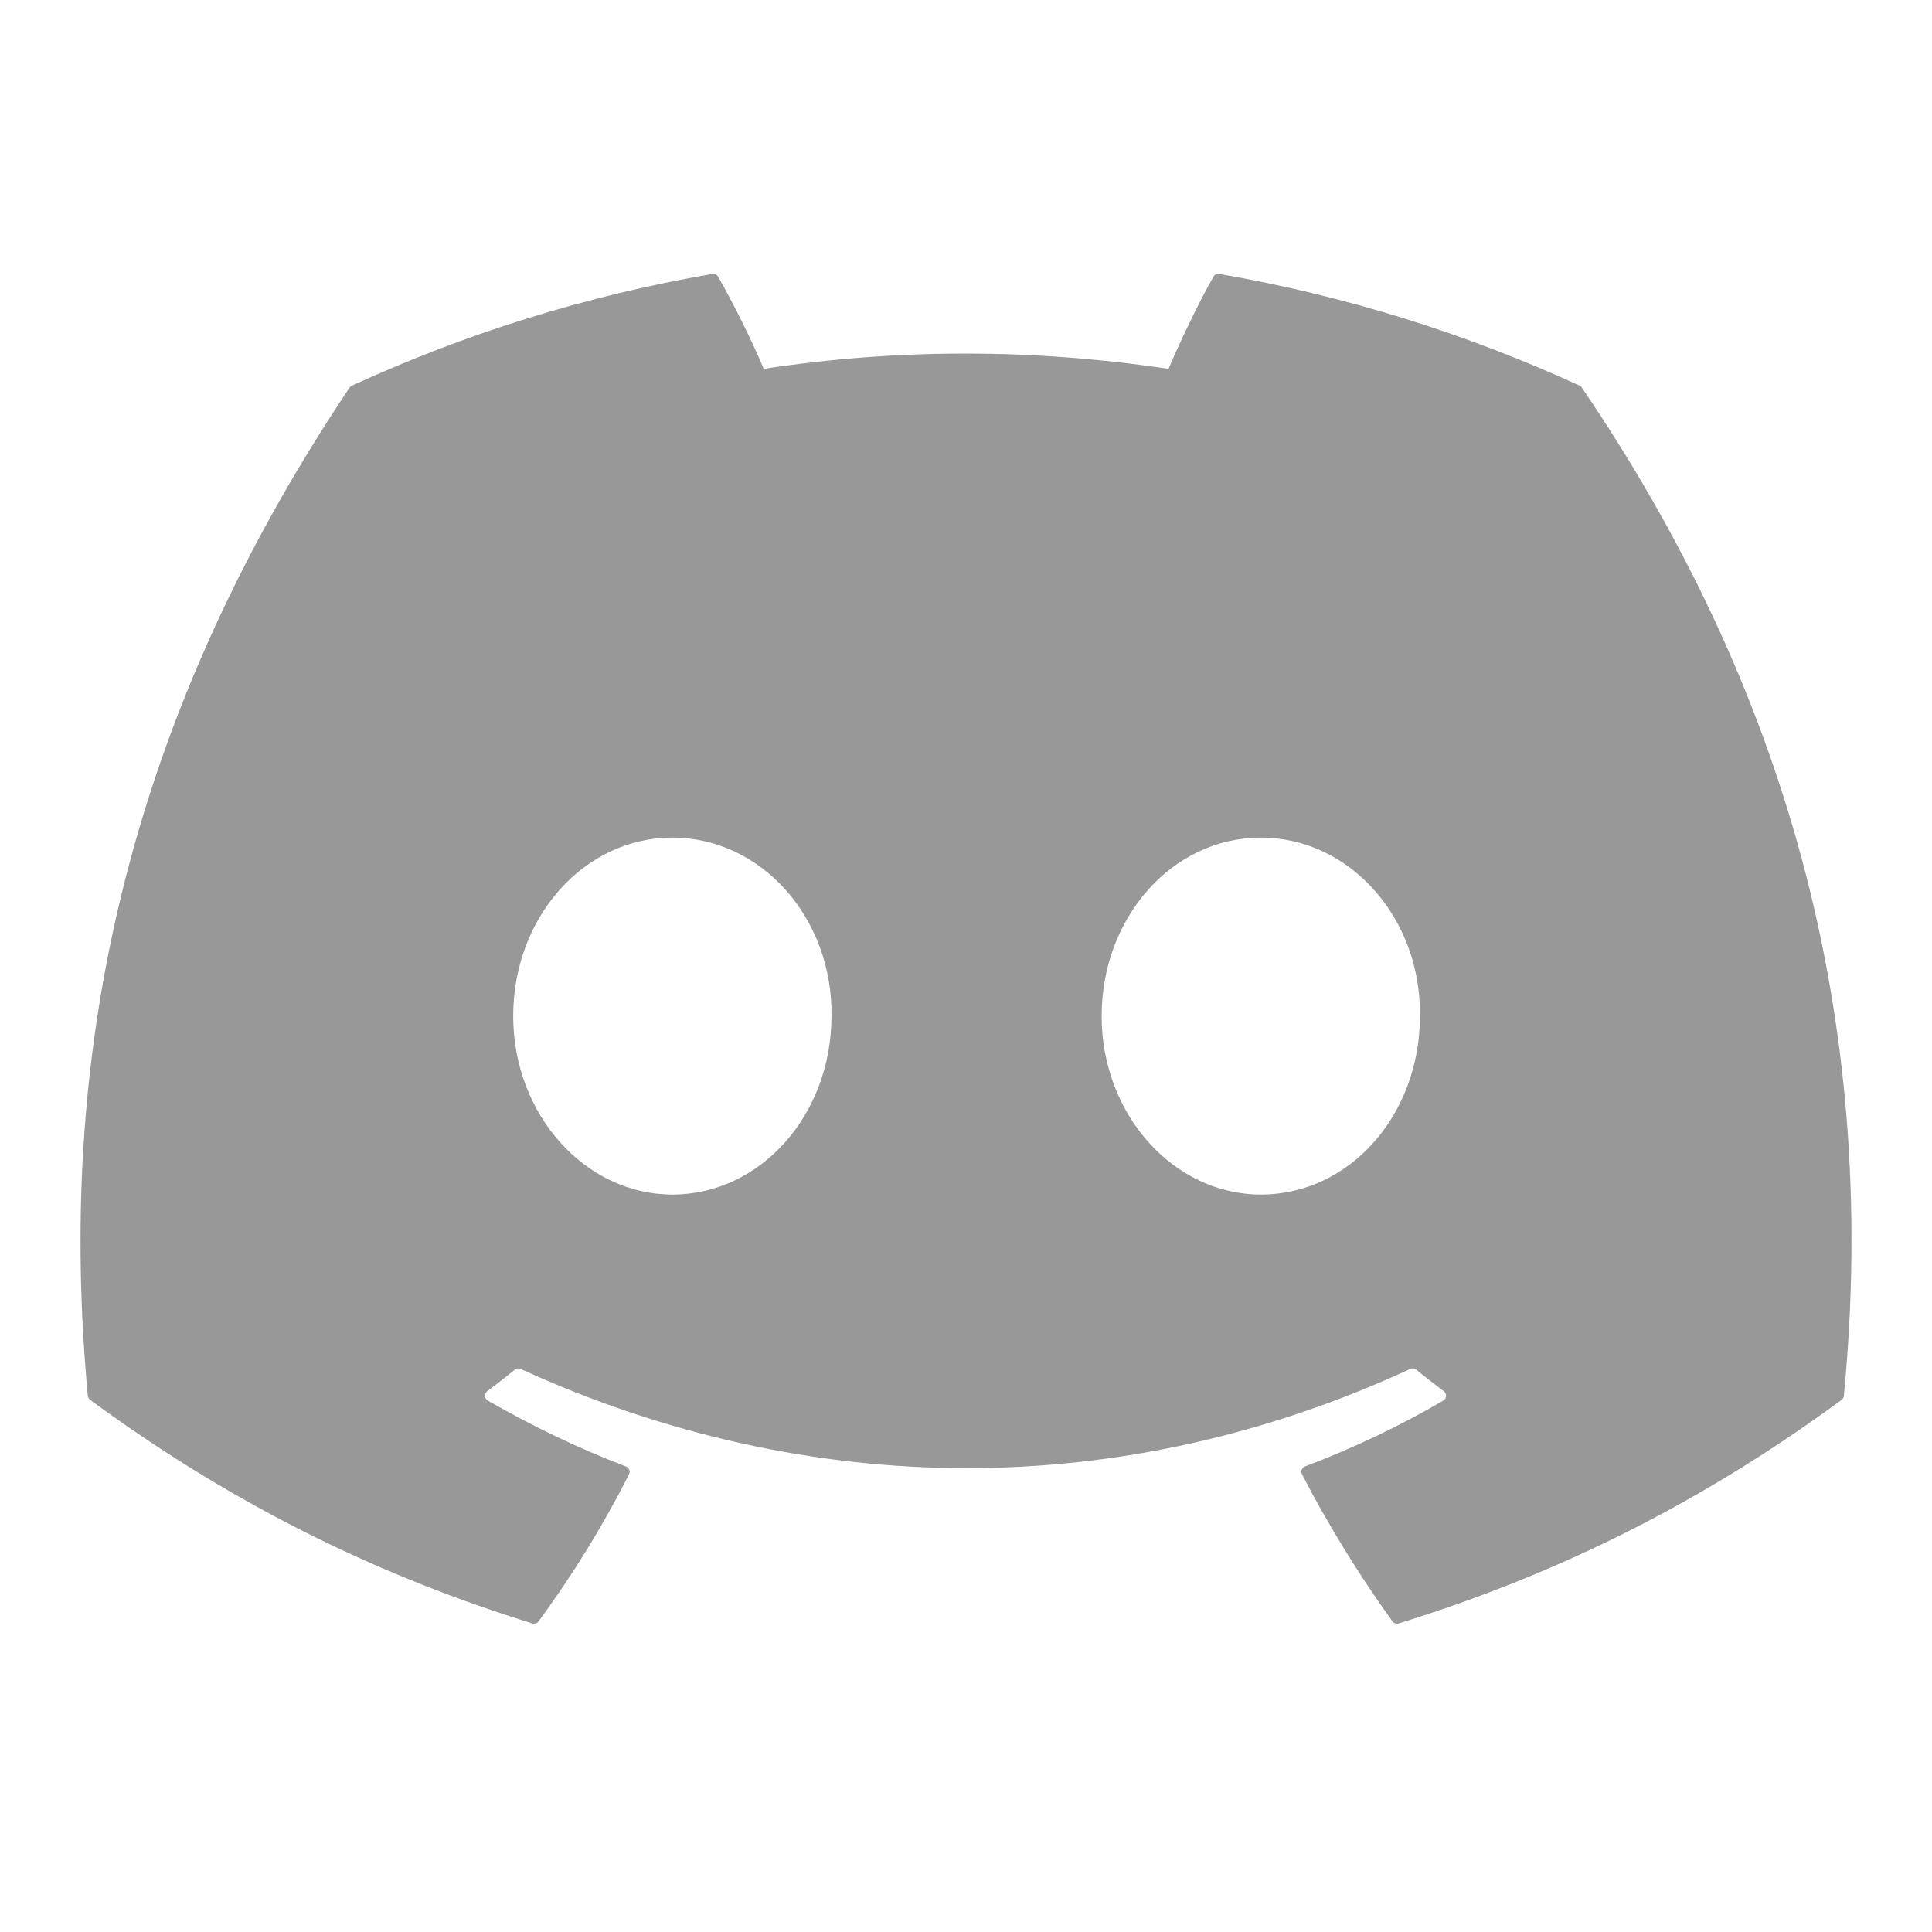 <svg width="24" height="24" viewBox="0 0 24 24" fill="none" xmlns="http://www.w3.org/2000/svg">
<path d="M19.624 4.791C18.222 4.148 16.718 3.674 15.146 3.403C15.117 3.397 15.089 3.41 15.074 3.437C14.88 3.78 14.666 4.229 14.516 4.582C12.825 4.329 11.143 4.329 9.487 4.582C9.337 4.221 9.115 3.78 8.921 3.437C8.906 3.411 8.877 3.398 8.849 3.403C7.277 3.673 5.774 4.147 4.371 4.791C4.358 4.797 4.348 4.805 4.341 4.817C1.489 9.078 0.708 13.234 1.091 17.339C1.093 17.359 1.104 17.378 1.12 17.39C3.001 18.772 4.824 19.611 6.613 20.167C6.642 20.176 6.672 20.165 6.69 20.142C7.113 19.564 7.491 18.955 7.814 18.314C7.833 18.276 7.815 18.232 7.776 18.217C7.178 17.99 6.608 17.713 6.06 17.399C6.016 17.374 6.013 17.312 6.053 17.282C6.168 17.195 6.284 17.106 6.394 17.015C6.414 16.998 6.441 16.995 6.465 17.005C10.065 18.649 13.963 18.649 17.521 17.005C17.544 16.994 17.572 16.997 17.593 17.014C17.703 17.105 17.819 17.195 17.935 17.282C17.975 17.312 17.972 17.374 17.929 17.399C17.381 17.719 16.811 17.99 16.212 18.216C16.173 18.231 16.155 18.276 16.174 18.314C16.505 18.954 16.882 19.563 17.297 20.141C17.315 20.165 17.346 20.176 17.375 20.167C19.172 19.611 20.995 18.772 22.877 17.39C22.893 17.378 22.904 17.36 22.905 17.34C23.364 12.594 22.137 8.472 19.652 4.818C19.646 4.805 19.636 4.797 19.624 4.791ZM8.352 14.839C7.268 14.839 6.375 13.844 6.375 12.622C6.375 11.4 7.25 10.405 8.352 10.405C9.462 10.405 10.346 11.409 10.329 12.622C10.329 13.844 9.453 14.839 8.352 14.839ZM15.662 14.839C14.578 14.839 13.685 13.844 13.685 12.622C13.685 11.4 14.561 10.405 15.662 10.405C16.772 10.405 17.656 11.409 17.639 12.622C17.639 13.844 16.772 14.839 15.662 14.839Z" fill="#989898"/>
</svg>
